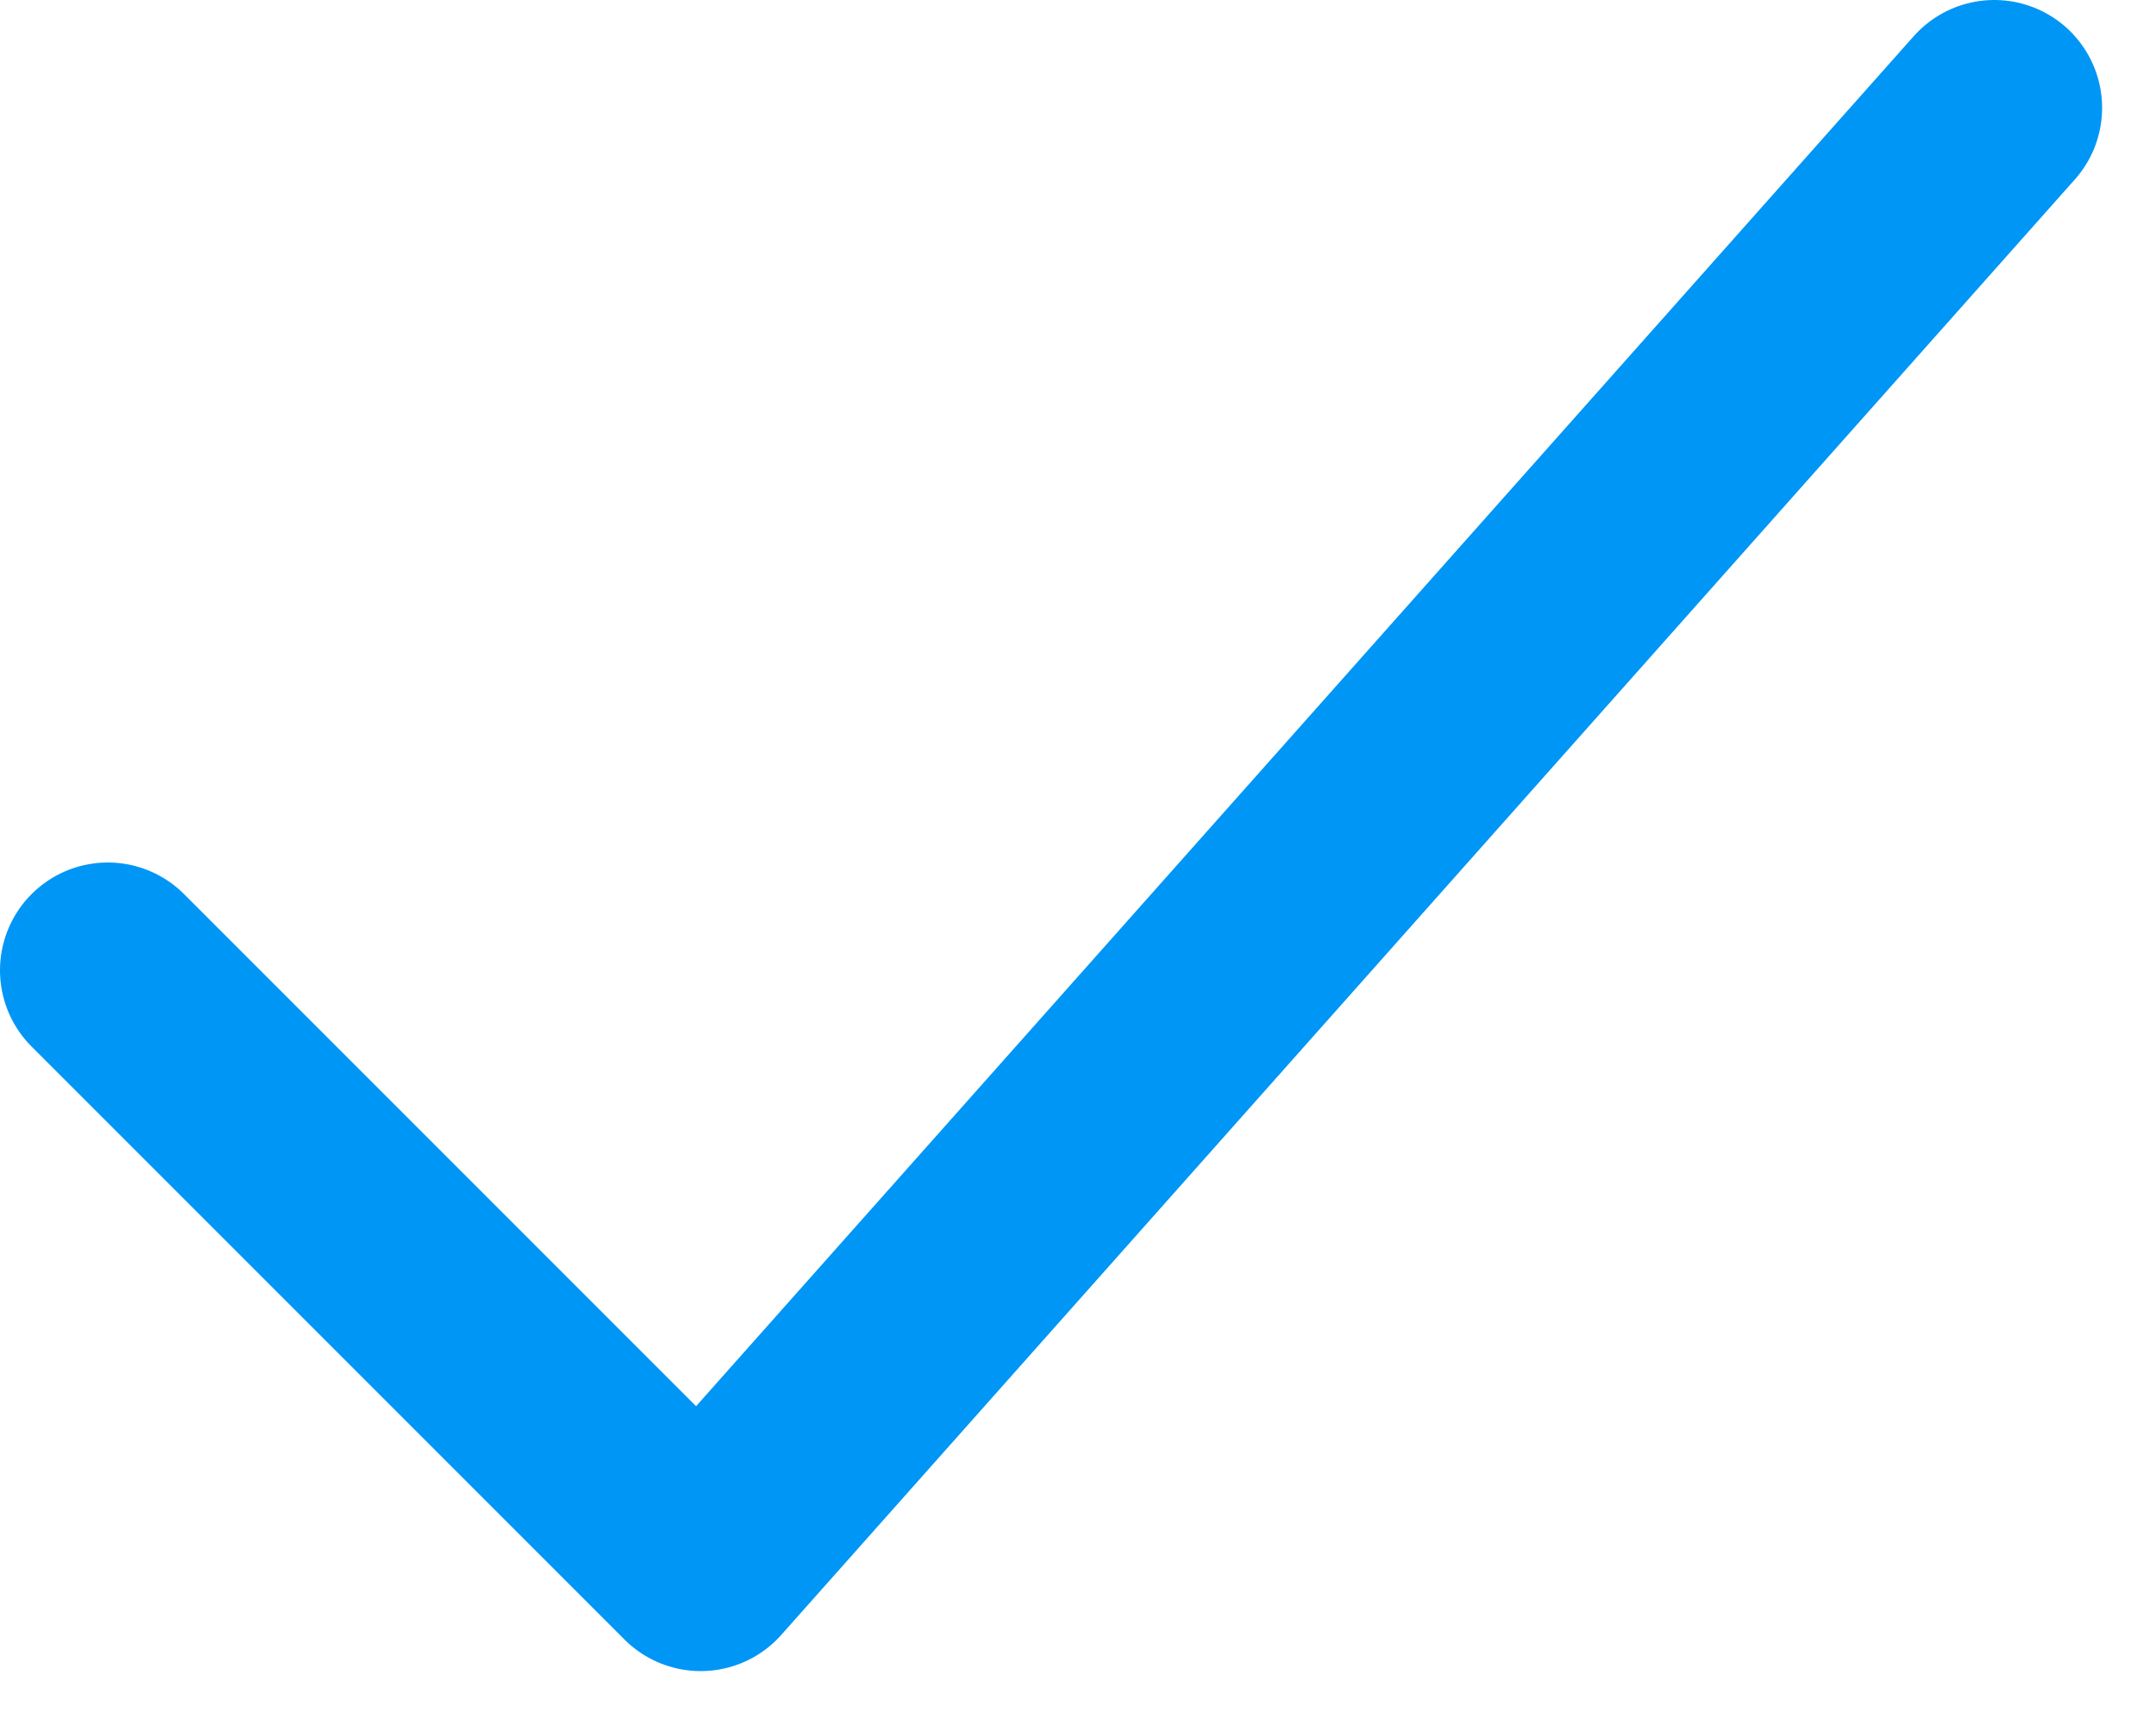 <svg width="20" height="16" viewBox="0 0 20 16" fill="none" xmlns="http://www.w3.org/2000/svg">
<path d="M1 9L6.5 14.5L18.5 1" stroke="#0096F6" stroke-width="2" stroke-linecap="round" stroke-linejoin="round"/>
</svg>
